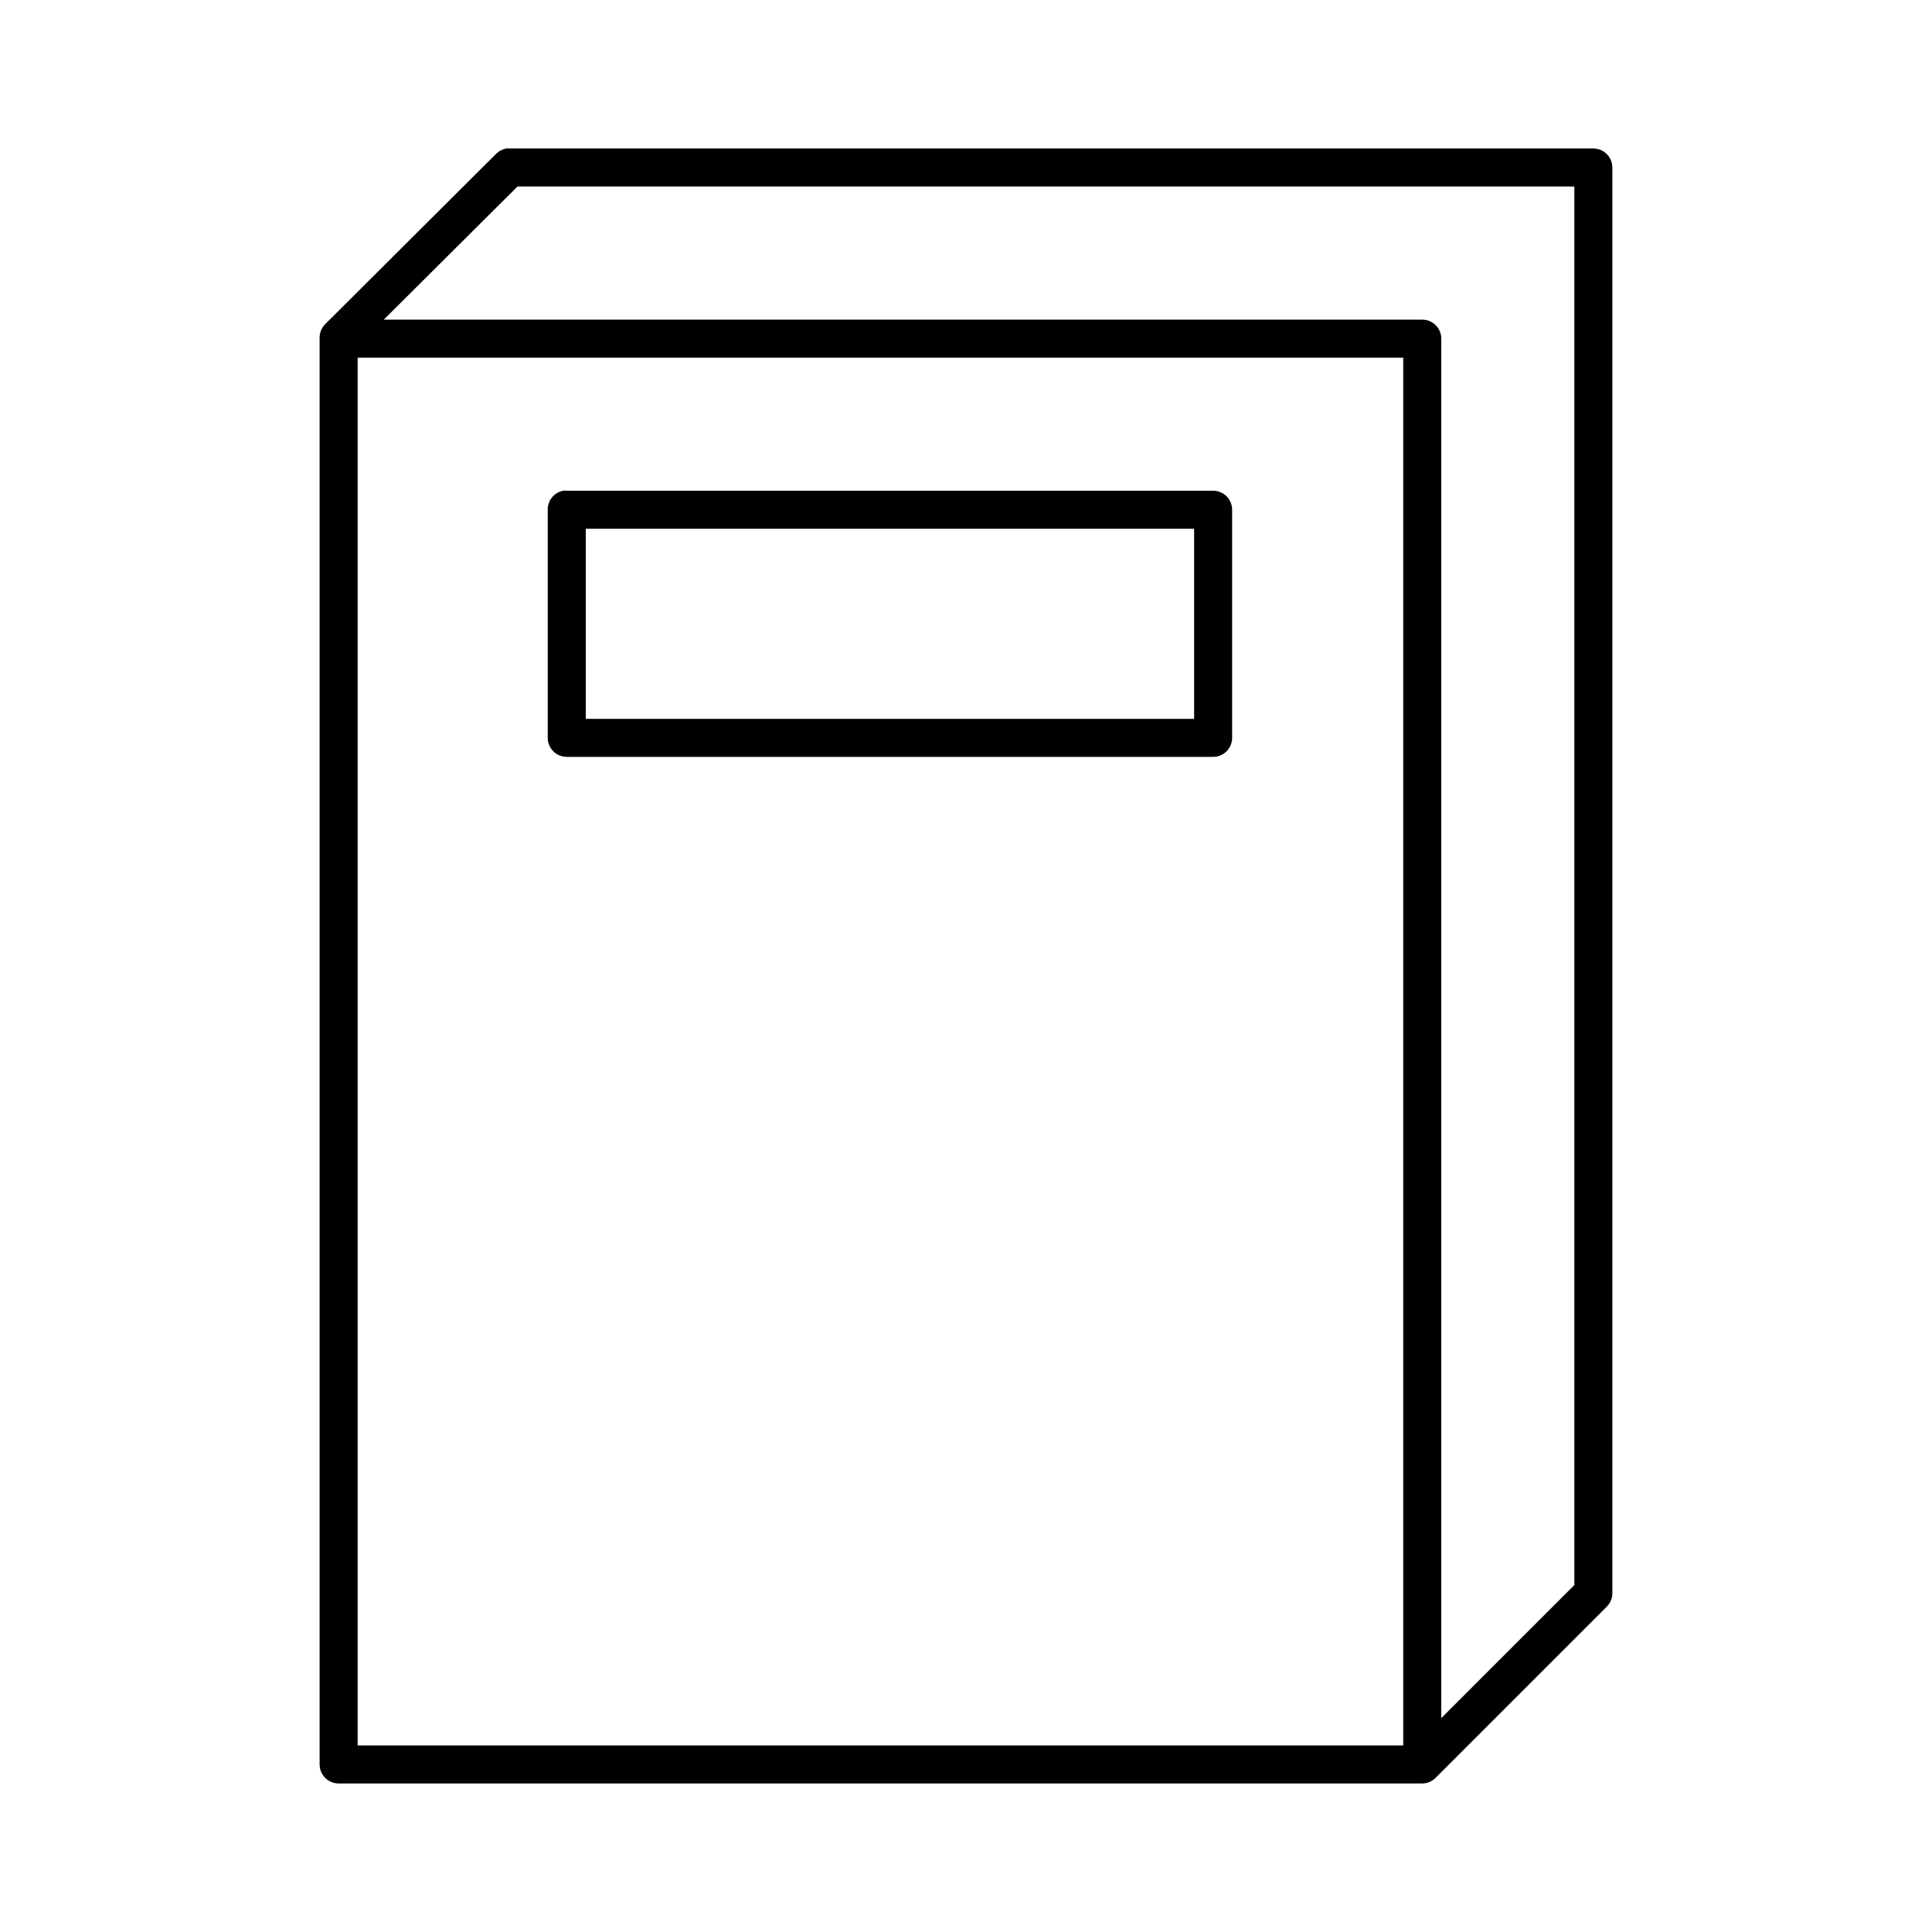<?xml version="1.0" encoding="UTF-8"?>
<!-- The Best Svg Icon site in the world: iconSvg.co, Visit us! https://iconsvg.co -->
<svg fill="#000000" width="800px" height="800px" version="1.1" viewBox="144 144 512 512" xmlns="http://www.w3.org/2000/svg">
 <path d="m278.14 183.36c-1.016 0.188-1.953 0.684-2.676 1.418l-45.344 45.184c-0.898 0.934-1.406 2.172-1.418 3.465v378.17c0 2.785 2.258 5.039 5.039 5.039h287.17c1.371-0.012 2.676-0.578 3.621-1.574l45.34-45.344c0.902-0.93 1.41-2.168 1.418-3.465v-377.86c0-2.781-2.254-5.039-5.039-5.039h-287.17c-0.316-0.027-0.633-0.027-0.945 0zm2.992 10.078h280.09v370.61l-35.27 35.266v-365.57c0-2.781-2.254-5.039-5.035-5.039h-275.21zm-42.352 45.344h277.09v367.78h-277.09zm54.473 35.266c-2.41 0.457-4.137 2.586-4.094 5.039v60.457c0 2.781 2.258 5.035 5.039 5.035h171.29c2.785 0 5.039-2.254 5.039-5.035v-60.457c0-2.785-2.254-5.039-5.039-5.039h-171.29c-0.316-0.031-0.633-0.031-0.945 0zm5.984 10.074h161.22v50.383h-161.22z"/>
</svg>